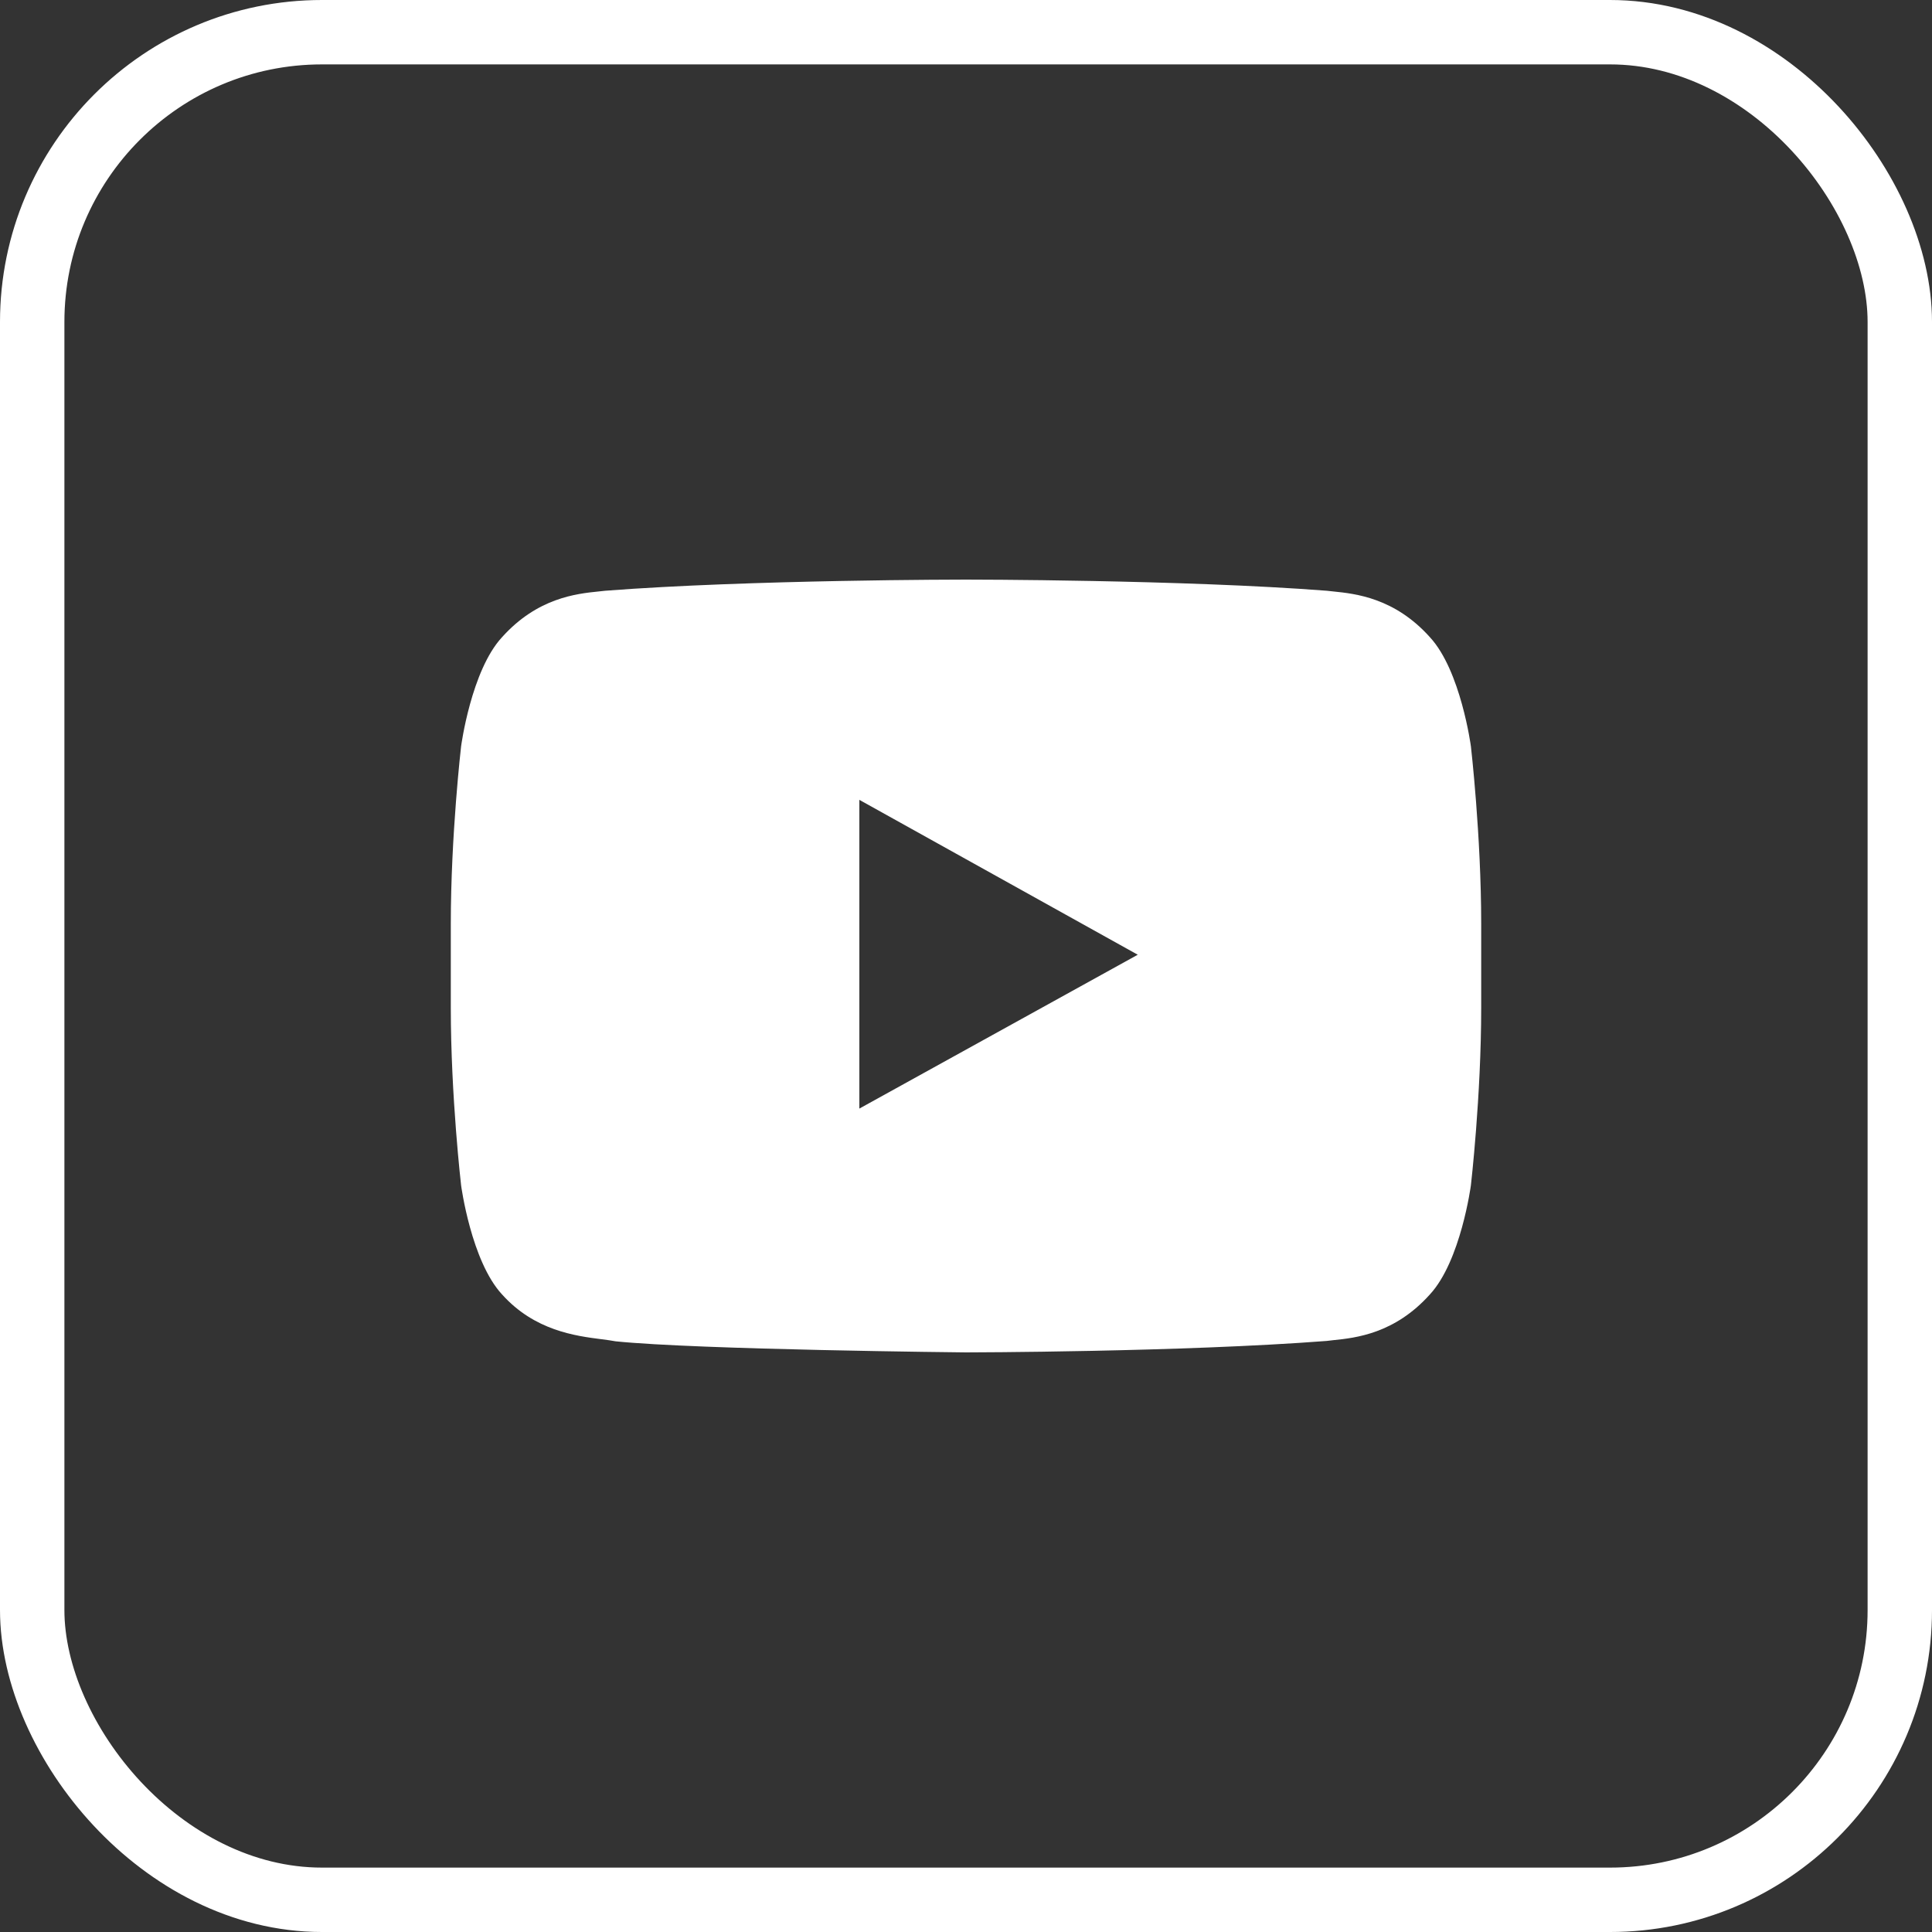 <svg width="30" height="30" viewBox="0 0 30 30" fill="none" xmlns="http://www.w3.org/2000/svg">
<rect x="0" y="0" width="30" height="30" fill="#333333" stroke="none"/>
<g clip-path="url(#clip0_2019_4768)">
<rect x="0.5" y="0.5" width="29" height="29" rx="4.5" stroke="white"/>
<path fill-rule="evenodd" clip-rule="evenodd" d="M22.204 9.895C22.683 10.413 22.84 11.588 22.84 11.588C22.84 11.588 23 12.969 23 14.35V15.644C23 17.025 22.84 18.406 22.84 18.406C22.84 18.406 22.683 19.581 22.204 20.099C21.656 20.711 21.048 20.775 20.704 20.81C20.667 20.814 20.632 20.818 20.601 20.822C18.362 20.995 15 21 15 21C15 21 10.84 20.959 9.56 20.828C9.499 20.816 9.426 20.807 9.343 20.796C8.937 20.744 8.301 20.663 7.795 20.099C7.316 19.581 7.16 18.406 7.16 18.406C7.16 18.406 7 17.025 7 15.644V14.35C7 12.969 7.16 11.588 7.16 11.588C7.16 11.588 7.316 10.413 7.795 9.895C8.345 9.282 8.953 9.219 9.297 9.184C9.334 9.18 9.368 9.177 9.399 9.173C11.638 9 14.996 9 14.996 9H15.004C15.004 9 18.362 9 20.601 9.173C20.632 9.177 20.666 9.18 20.703 9.184C21.046 9.219 21.655 9.282 22.204 9.895ZM13.344 12.42L13.344 17.214L17.667 14.825L13.344 12.42Z" fill="white"/>
</g>
<defs>
<clipPath id="clip0_2019_4768">
<rect width="30" height="30" fill="white"/>
</clipPath>
</defs>
</svg>
